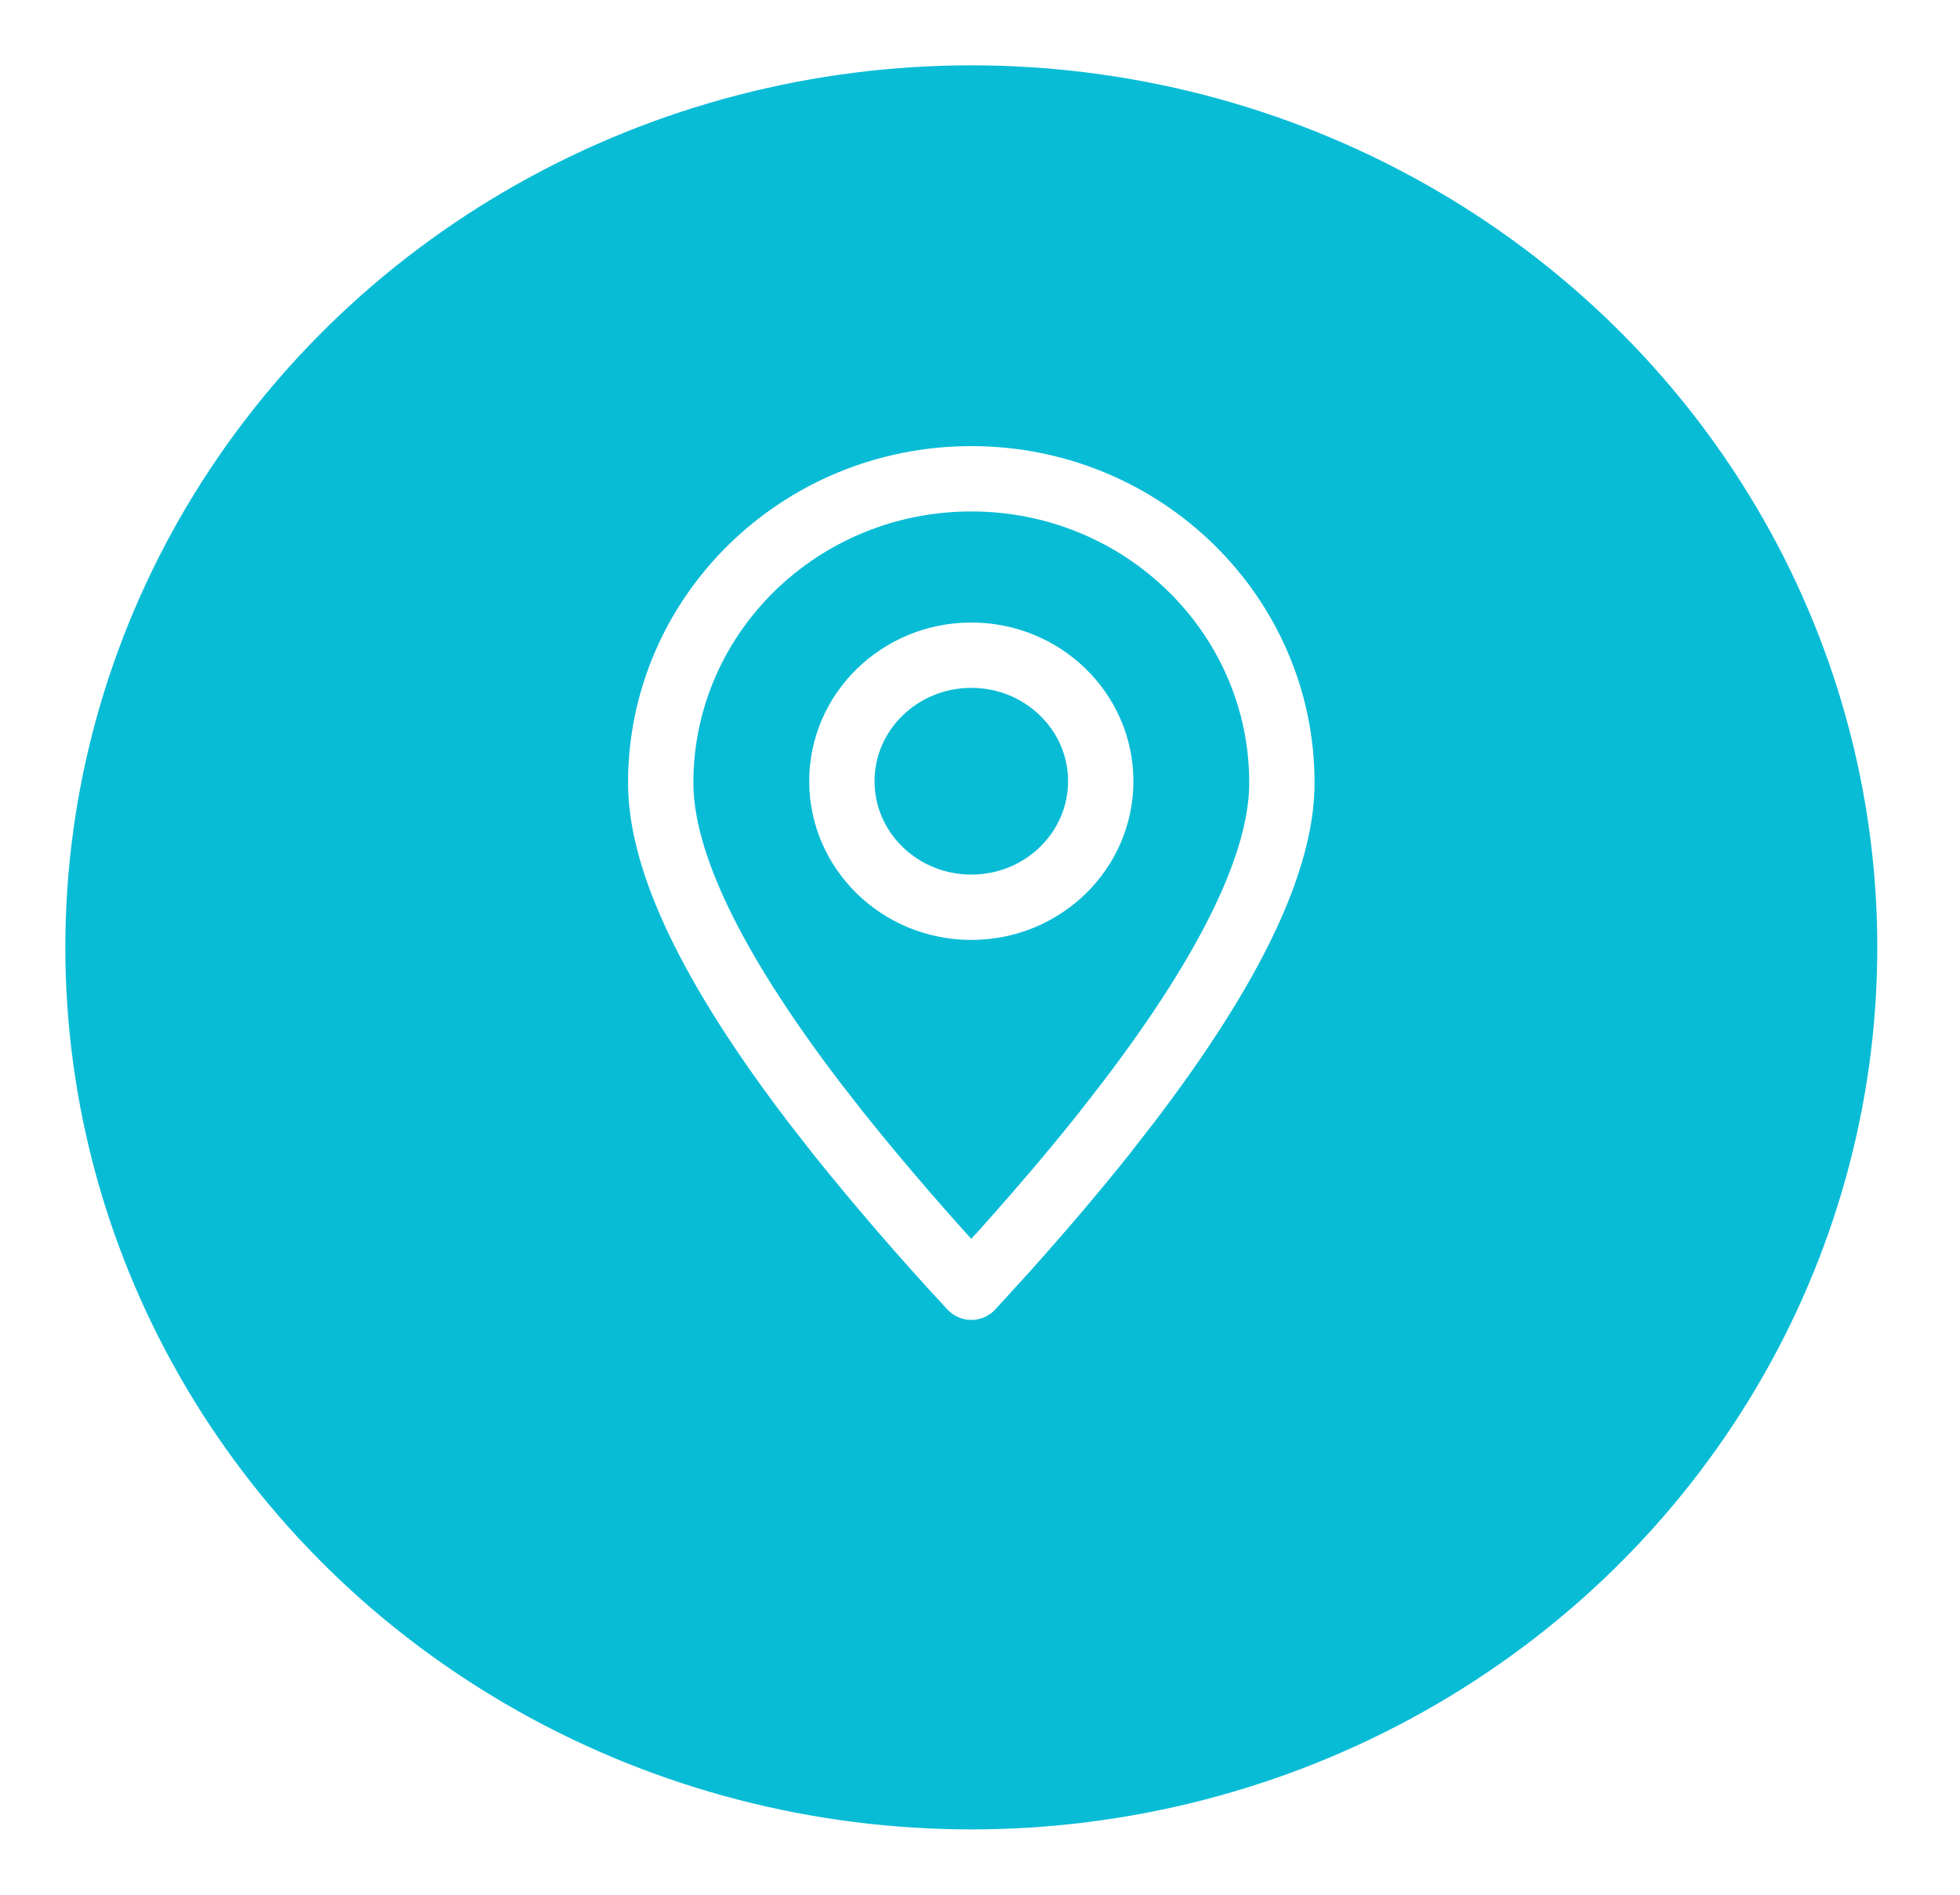 <svg width="30" height="29" viewBox="0 0 30 29" fill="none" xmlns="http://www.w3.org/2000/svg">
<g filter="url(#filter0_d_302_724)">
<ellipse cx="14.867" cy="13.5" rx="13.867" ry="13.5" fill="#09BCD6"/>
</g>
<path fill-rule="evenodd" clip-rule="evenodd" d="M14.867 19.702L15.367 19.154C15.934 18.521 16.445 17.921 16.899 17.35L17.273 16.869C18.838 14.816 19.621 13.187 19.621 11.982C19.621 9.412 17.493 7.328 14.867 7.328C12.241 7.328 10.113 9.412 10.113 11.982C10.113 13.187 10.895 14.816 12.46 16.869L12.835 17.35C13.483 18.158 14.161 18.942 14.867 19.702Z" stroke="white" stroke-linecap="round" stroke-linejoin="round"/>
<path d="M14.867 13.886C15.961 13.886 16.848 13.022 16.848 11.957C16.848 10.892 15.961 10.028 14.867 10.028C13.773 10.028 12.886 10.892 12.886 11.957C12.886 13.022 13.773 13.886 14.867 13.886Z" stroke="white" stroke-linecap="round" stroke-linejoin="round"/>
<defs>
<filter id="filter0_d_302_724" x="0" y="0" width="29.734" height="29" filterUnits="userSpaceOnUse" color-interpolation-filters="sRGB">
<feFlood flood-opacity="0" result="BackgroundImageFix"/>
<feColorMatrix in="SourceAlpha" type="matrix" values="0 0 0 0 0 0 0 0 0 0 0 0 0 0 0 0 0 0 127 0" result="hardAlpha"/>
<feOffset dy="1"/>
<feGaussianBlur stdDeviation="0.5"/>
<feComposite in2="hardAlpha" operator="out"/>
<feColorMatrix type="matrix" values="0 0 0 0 0 0 0 0 0 0 0 0 0 0 0 0 0 0 0.1 0"/>
<feBlend mode="normal" in2="BackgroundImageFix" result="effect1_dropShadow_302_724"/>
<feBlend mode="normal" in="SourceGraphic" in2="effect1_dropShadow_302_724" result="shape"/>
</filter>
</defs>
</svg>
